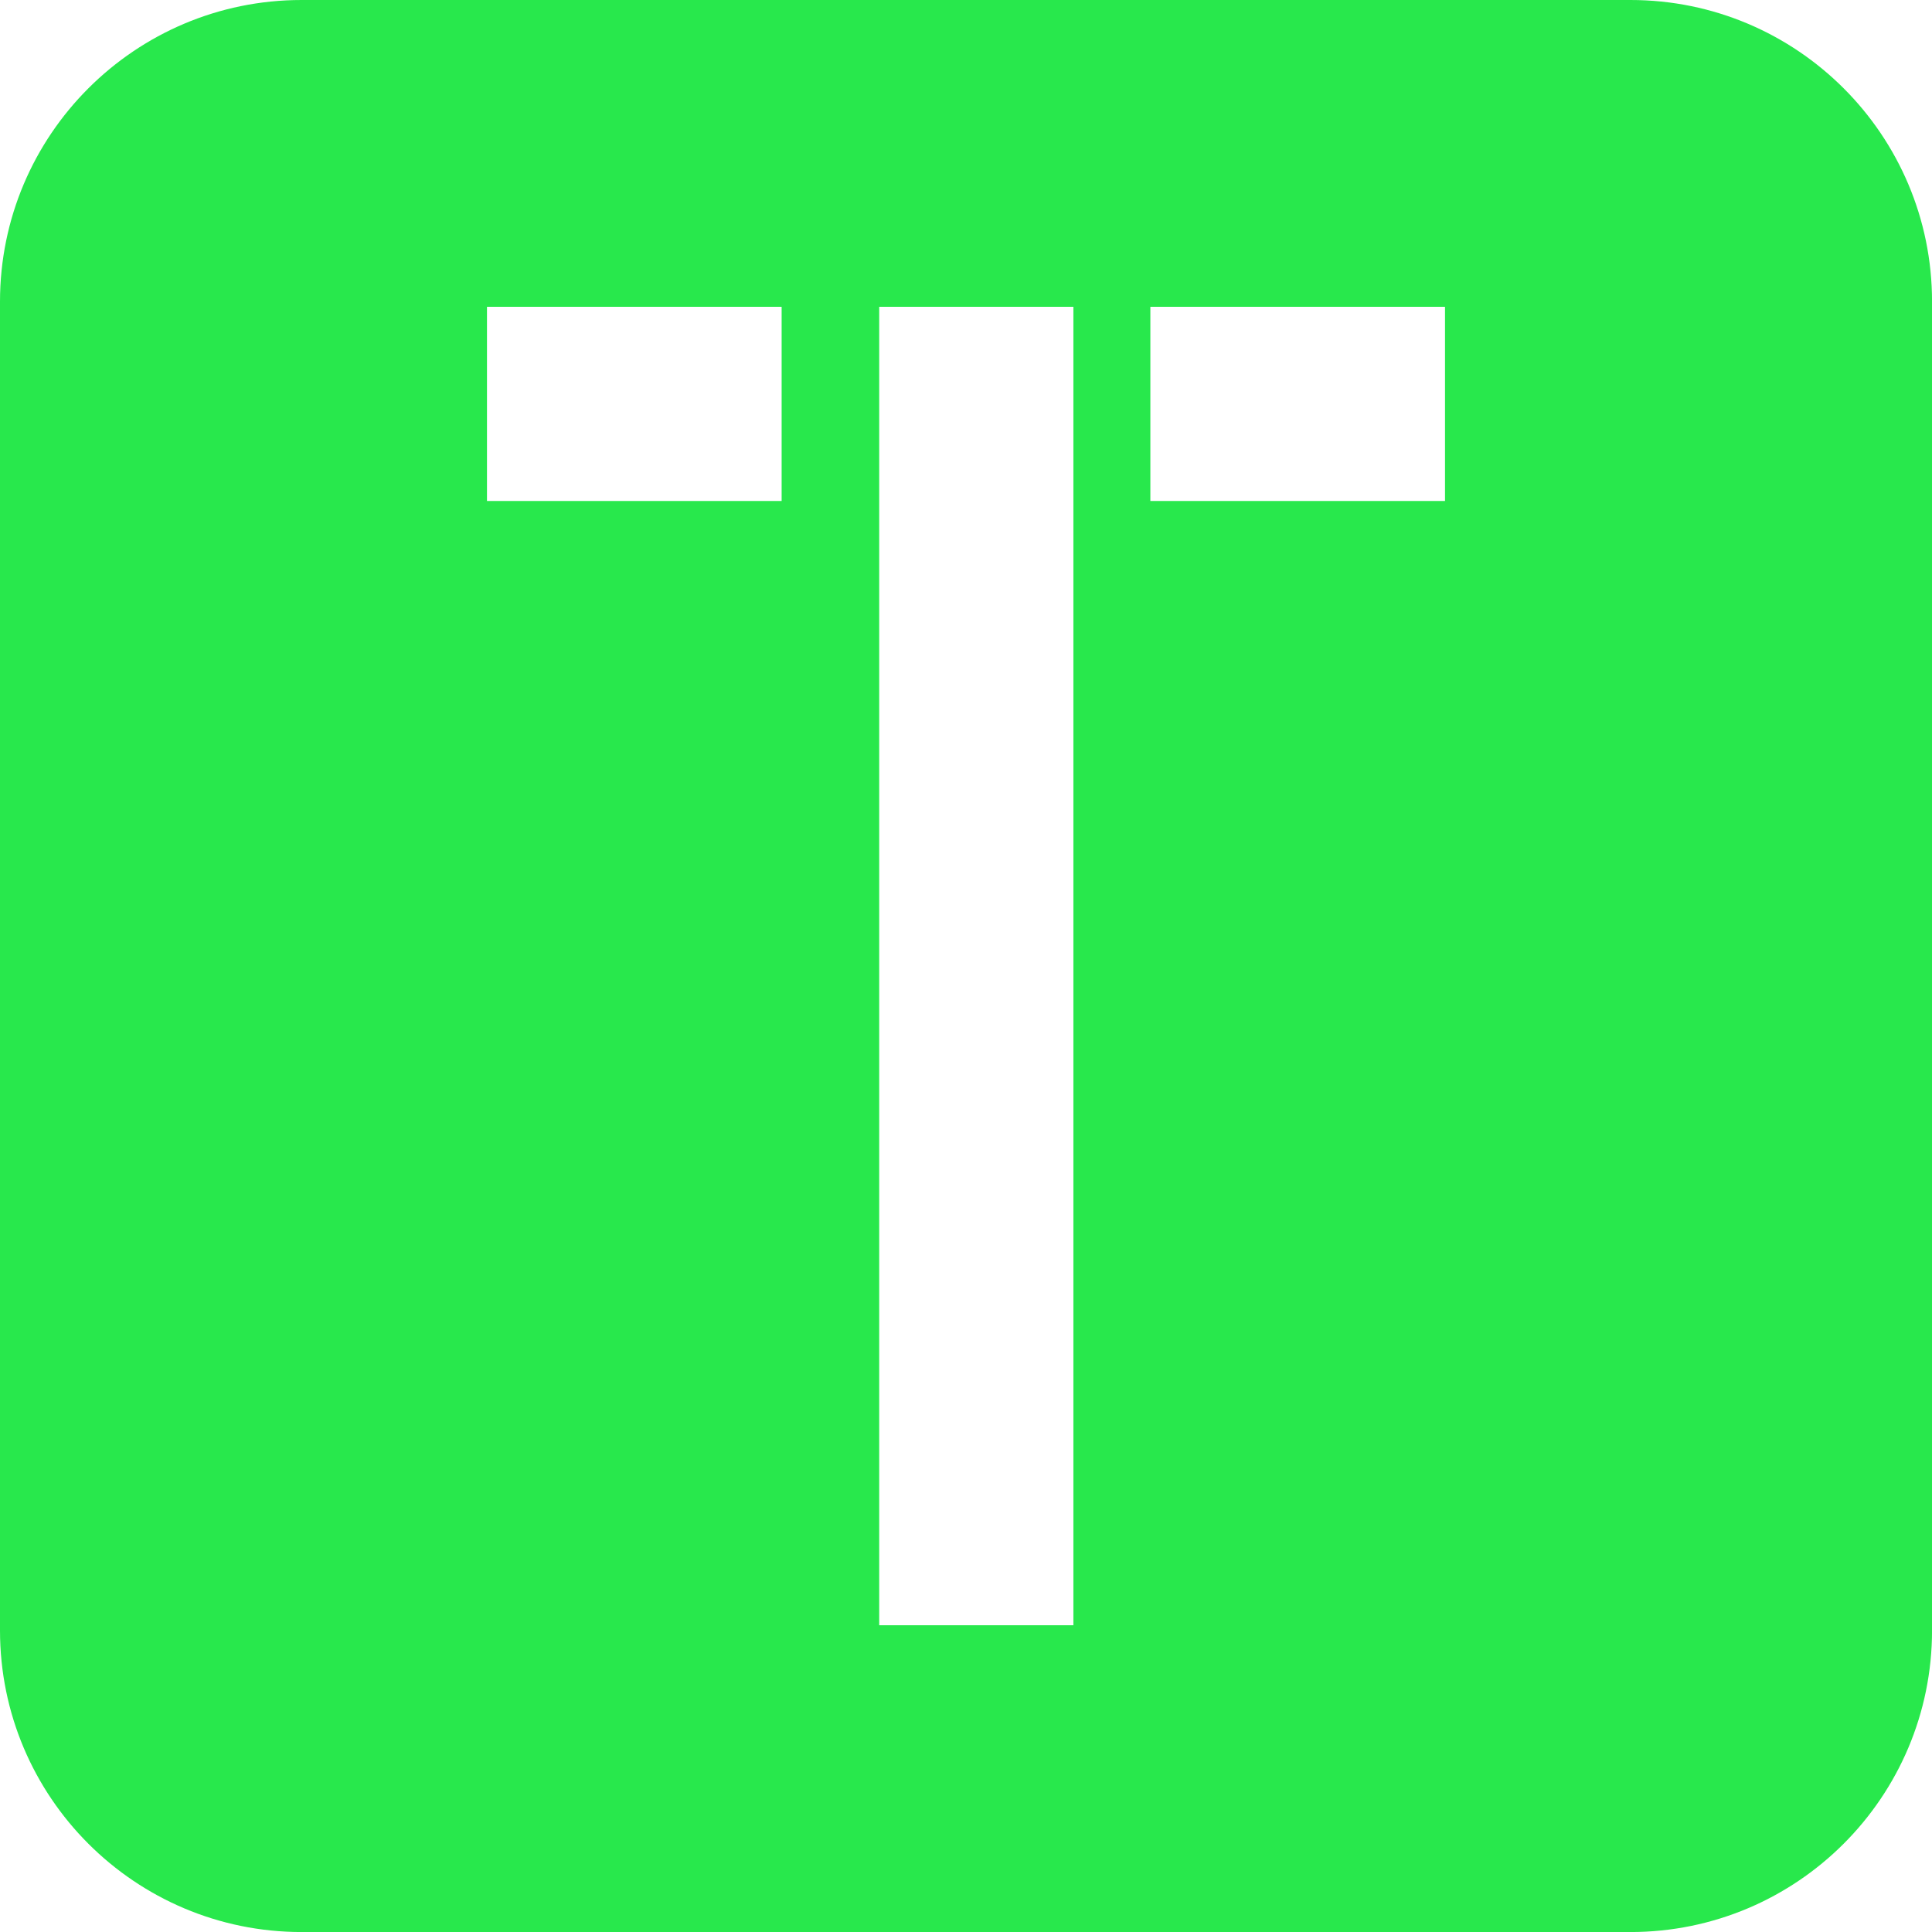 <?xml version="1.0" encoding="UTF-8"?>
<svg id="Layer_2" data-name="Layer 2" xmlns="http://www.w3.org/2000/svg" viewBox="0 0 485.72 485.72">
  <defs>
    <style>
      .cls-1 {
        fill: #28e84c;
      }
    </style>
  </defs>
  <g id="Layer_1-2" data-name="Layer 1">
    <path class="cls-1" d="M409.9,0H75.83C33.95,0,0,33.95,0,75.83v334.07c0,41.88,33.95,75.83,75.83,75.83h334.07c41.88,0,75.83-33.95,75.83-75.83V75.83c0-41.88-33.95-75.83-75.83-75.83ZM196.51,125.95h-74.08v-48.82h74.08v48.82ZM269.86,408.6h-48.82V77.13h48.82v331.47ZM363.29,125.95h-74.08v-48.82h74.08v48.82Z"/>
  </g>
</svg>